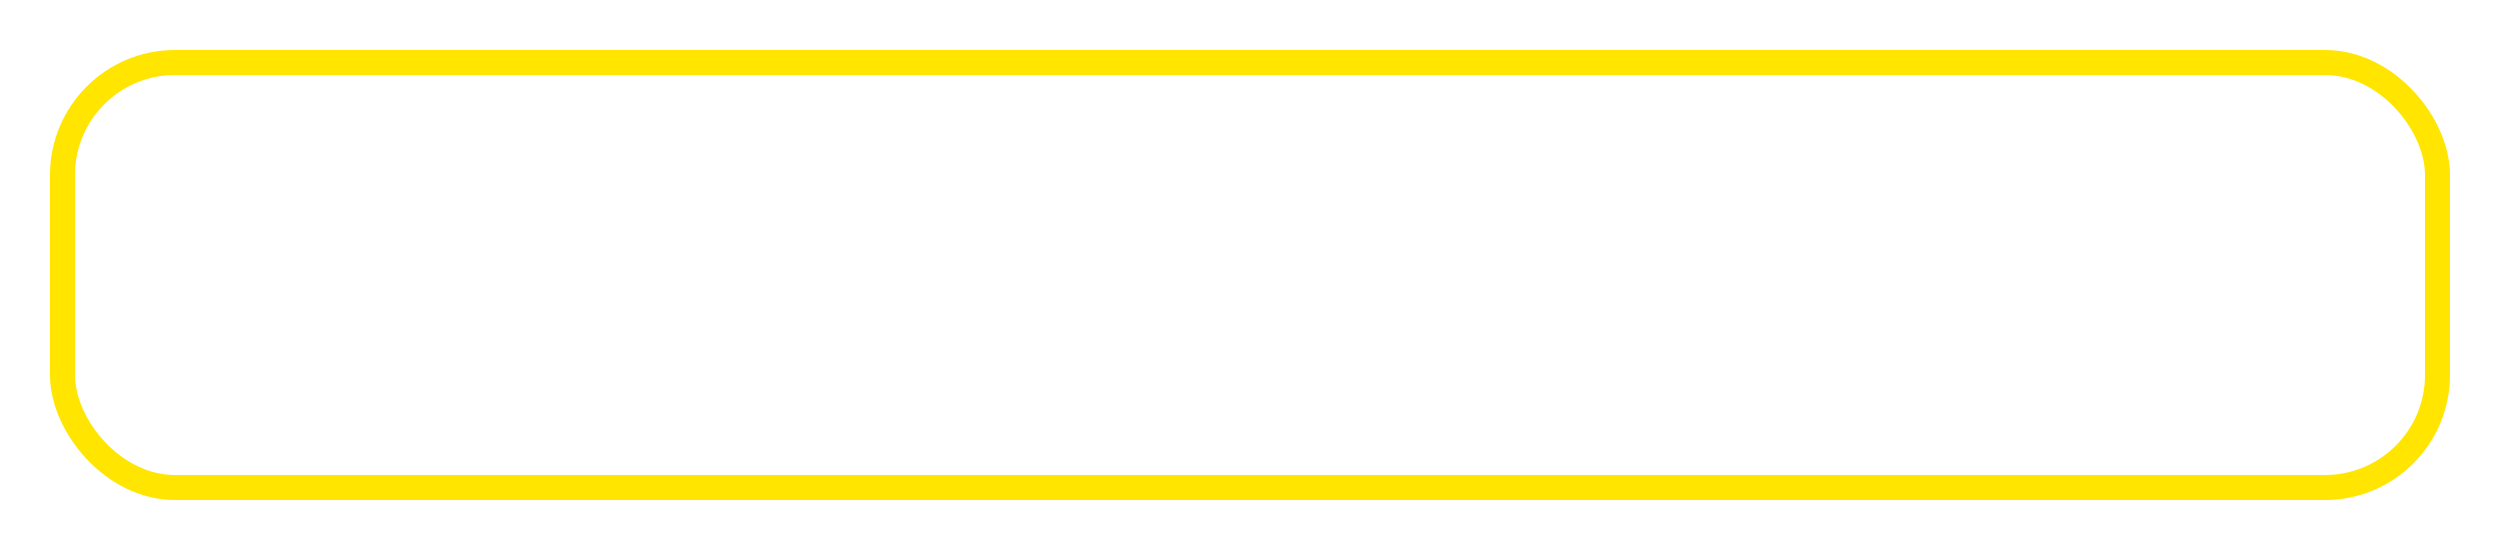 <?xml version="1.0" encoding="UTF-8"?> <svg xmlns="http://www.w3.org/2000/svg" width="200" height="44" viewBox="0 0 200 44" fill="none"><g filter="url(#filter0_d_34_108)"><rect x="5" y="1" width="190" height="34" rx="9" stroke="#FFE500" stroke-width="2"></rect><path d="M45.405 22L47.365 12.2H48.765L46.805 22H45.405ZM47.253 17.674L47.477 16.456H50.655L50.431 17.674H47.253ZM52.111 22L49.493 17.156L50.669 16.512L53.609 22H52.111ZM50.683 17.226L49.353 17.044L53.833 12.2H55.415L50.683 17.226ZM58.266 22.084C57.557 22.084 56.941 21.953 56.418 21.692C55.905 21.421 55.503 21.048 55.214 20.572C54.925 20.087 54.78 19.522 54.78 18.878C54.78 18.038 54.967 17.291 55.34 16.638C55.713 15.975 56.227 15.457 56.88 15.084C57.543 14.701 58.294 14.51 59.134 14.51C59.834 14.51 60.445 14.641 60.968 14.902C61.491 15.163 61.892 15.532 62.172 16.008C62.461 16.484 62.606 17.049 62.606 17.702C62.606 18.542 62.419 19.293 62.046 19.956C61.673 20.609 61.159 21.127 60.506 21.51C59.862 21.893 59.115 22.084 58.266 22.084ZM58.35 20.908C58.91 20.908 59.409 20.773 59.848 20.502C60.287 20.231 60.627 19.863 60.87 19.396C61.122 18.92 61.248 18.379 61.248 17.772C61.248 17.119 61.057 16.61 60.674 16.246C60.291 15.873 59.745 15.686 59.036 15.686C58.485 15.686 57.991 15.821 57.552 16.092C57.113 16.353 56.768 16.722 56.516 17.198C56.264 17.665 56.138 18.206 56.138 18.822C56.138 19.466 56.329 19.975 56.712 20.348C57.095 20.721 57.641 20.908 58.35 20.908ZM68.086 22.084C67.451 22.084 66.906 21.972 66.448 21.748C66 21.515 65.655 21.183 65.412 20.754C65.169 20.315 65.048 19.788 65.048 19.172C65.048 18.239 65.207 17.427 65.524 16.736C65.841 16.036 66.294 15.49 66.882 15.098C67.48 14.706 68.189 14.51 69.01 14.51C69.645 14.51 70.205 14.636 70.69 14.888C71.185 15.14 71.572 15.509 71.852 15.994C72.141 16.47 72.286 17.039 72.286 17.702C72.286 18.337 72.179 18.92 71.964 19.452C71.759 19.984 71.465 20.446 71.082 20.838C70.709 21.23 70.266 21.538 69.752 21.762C69.239 21.977 68.683 22.084 68.086 22.084ZM63.27 24.716L65.286 14.58H66.574L66.182 16.498L65.748 18.22L65.552 19.984L64.614 24.716H63.27ZM68.03 20.908C68.59 20.908 69.085 20.773 69.514 20.502C69.953 20.231 70.298 19.863 70.55 19.396C70.802 18.92 70.928 18.379 70.928 17.772C70.928 17.119 70.737 16.61 70.354 16.246C69.972 15.873 69.425 15.686 68.716 15.686C68.165 15.686 67.666 15.821 67.218 16.092C66.779 16.353 66.434 16.722 66.182 17.198C65.939 17.665 65.818 18.206 65.818 18.822C65.818 19.466 66.01 19.975 66.392 20.348C66.775 20.721 67.321 20.908 68.03 20.908ZM73.482 22L74.966 14.58H81.84L80.356 22H79.012L80.3 15.42L80.552 15.756H75.722L76.128 15.42L74.826 22H73.482ZM86.499 22.084C85.789 22.084 85.173 21.953 84.65 21.692C84.137 21.421 83.736 21.048 83.447 20.572C83.157 20.087 83.013 19.522 83.013 18.878C83.013 18.038 83.199 17.291 83.573 16.638C83.946 15.975 84.459 15.457 85.112 15.084C85.775 14.701 86.526 14.51 87.367 14.51C88.067 14.51 88.678 14.641 89.201 14.902C89.723 15.163 90.124 15.532 90.404 16.008C90.694 16.484 90.838 17.049 90.838 17.702C90.838 18.542 90.652 19.293 90.278 19.956C89.905 20.609 89.392 21.127 88.739 21.51C88.094 21.893 87.348 22.084 86.499 22.084ZM86.582 20.908C87.142 20.908 87.642 20.773 88.081 20.502C88.519 20.231 88.86 19.863 89.103 19.396C89.355 18.92 89.481 18.379 89.481 17.772C89.481 17.119 89.289 16.61 88.906 16.246C88.524 15.873 87.978 15.686 87.269 15.686C86.718 15.686 86.223 15.821 85.784 16.092C85.346 16.353 85.001 16.722 84.749 17.198C84.496 17.665 84.371 18.206 84.371 18.822C84.371 19.466 84.562 19.975 84.945 20.348C85.327 20.721 85.873 20.908 86.582 20.908ZM96.319 22.084C95.684 22.084 95.138 21.972 94.681 21.748C94.233 21.515 93.887 21.183 93.645 20.754C93.402 20.315 93.281 19.788 93.281 19.172C93.281 18.239 93.439 17.427 93.757 16.736C94.074 16.036 94.527 15.49 95.115 15.098C95.712 14.706 96.421 14.51 97.243 14.51C97.877 14.51 98.437 14.636 98.923 14.888C99.417 15.14 99.805 15.509 100.085 15.994C100.374 16.47 100.519 17.039 100.519 17.702C100.519 18.337 100.411 18.92 100.197 19.452C99.991 19.984 99.697 20.446 99.315 20.838C98.941 21.23 98.498 21.538 97.985 21.762C97.471 21.977 96.916 22.084 96.319 22.084ZM91.503 24.716L93.519 14.58H94.807L94.415 16.498L93.981 18.22L93.785 19.984L92.847 24.716H91.503ZM96.263 20.908C96.823 20.908 97.317 20.773 97.747 20.502C98.185 20.231 98.531 19.863 98.783 19.396C99.035 18.92 99.161 18.379 99.161 17.772C99.161 17.119 98.969 16.61 98.587 16.246C98.204 15.873 97.658 15.686 96.949 15.686C96.398 15.686 95.899 15.821 95.451 16.092C95.012 16.353 94.667 16.722 94.415 17.198C94.172 17.665 94.051 18.206 94.051 18.822C94.051 19.466 94.242 19.975 94.625 20.348C95.007 20.721 95.553 20.908 96.263 20.908ZM105.06 22.084C104.435 22.084 103.875 21.958 103.38 21.706C102.886 21.445 102.494 21.076 102.204 20.6C101.924 20.124 101.784 19.55 101.784 18.878C101.784 18.243 101.887 17.66 102.092 17.128C102.307 16.596 102.601 16.134 102.974 15.742C103.357 15.35 103.805 15.047 104.318 14.832C104.832 14.617 105.387 14.51 105.984 14.51C106.628 14.51 107.174 14.622 107.622 14.846C108.07 15.07 108.416 15.401 108.658 15.84C108.901 16.269 109.022 16.797 109.022 17.422C109.022 18.337 108.864 19.149 108.546 19.858C108.229 20.558 107.772 21.104 107.174 21.496C106.586 21.888 105.882 22.084 105.06 22.084ZM105.354 20.908C105.914 20.908 106.414 20.773 106.852 20.502C107.291 20.231 107.632 19.863 107.874 19.396C108.126 18.92 108.252 18.379 108.252 17.772C108.252 17.119 108.061 16.61 107.678 16.246C107.296 15.873 106.75 15.686 106.04 15.686C105.49 15.686 104.995 15.821 104.556 16.092C104.118 16.353 103.772 16.722 103.52 17.198C103.268 17.665 103.142 18.206 103.142 18.822C103.142 19.466 103.334 19.975 103.716 20.348C104.099 20.721 104.645 20.908 105.354 20.908ZM107.496 22L107.888 20.082L108.336 18.36L108.518 16.596L108.91 14.58H110.254L108.784 22H107.496ZM112.878 22L114.166 15.406L114.418 15.756H111.408L111.632 14.58H118.408L118.184 15.756H115.118L115.51 15.406L114.222 22H112.878ZM118.298 22L119.796 14.58H121.154L120.034 20.124L125.634 14.58H126.908L125.438 22H124.066L125.2 16.456L119.6 22H118.298ZM128.046 22L129.544 14.58H132.932C133.744 14.58 134.36 14.725 134.78 15.014C135.2 15.303 135.41 15.723 135.41 16.274C135.41 16.899 135.14 17.408 134.598 17.8C134.066 18.183 133.366 18.374 132.498 18.374L132.68 18.038C133.464 18.038 134.043 18.173 134.416 18.444C134.79 18.705 134.976 19.121 134.976 19.69C134.976 20.409 134.687 20.973 134.108 21.384C133.53 21.795 132.722 22 131.686 22H128.046ZM129.586 20.964H131.728C132.335 20.964 132.811 20.847 133.156 20.614C133.502 20.381 133.674 20.054 133.674 19.634C133.674 19.317 133.567 19.088 133.352 18.948C133.138 18.808 132.788 18.738 132.302 18.738H130.02L129.586 20.964ZM130.216 17.772H132.232C132.764 17.772 133.198 17.66 133.534 17.436C133.87 17.203 134.038 16.895 134.038 16.512C134.038 16.213 133.922 15.989 133.688 15.84C133.464 15.691 133.128 15.616 132.68 15.616H130.636L130.216 17.772ZM143.996 22L145.466 14.58H146.81L145.34 22H143.996ZM140.874 17.086C141.714 17.086 142.344 17.259 142.764 17.604C143.193 17.94 143.408 18.449 143.408 19.13C143.408 19.709 143.263 20.217 142.974 20.656C142.685 21.085 142.274 21.417 141.742 21.65C141.219 21.883 140.599 22 139.88 22H136.646L138.13 14.608H139.46L138.97 17.086H140.874ZM139.88 20.992C140.319 20.992 140.701 20.922 141.028 20.782C141.355 20.633 141.607 20.427 141.784 20.166C141.971 19.905 142.064 19.597 142.064 19.242C142.064 18.467 141.532 18.08 140.468 18.08H138.774L138.2 20.992H139.88Z" fill="white"></path></g><defs><filter id="filter0_d_34_108" x="0" y="0" width="200" height="44" filterUnits="userSpaceOnUse" color-interpolation-filters="sRGB"><feFlood flood-opacity="0" result="BackgroundImageFix"></feFlood><feColorMatrix in="SourceAlpha" type="matrix" values="0 0 0 0 0 0 0 0 0 0 0 0 0 0 0 0 0 0 127 0" result="hardAlpha"></feColorMatrix><feOffset dy="4"></feOffset><feGaussianBlur stdDeviation="2"></feGaussianBlur><feComposite in2="hardAlpha" operator="out"></feComposite><feColorMatrix type="matrix" values="0 0 0 0 0 0 0 0 0 0 0 0 0 0 0 0 0 0 0.25 0"></feColorMatrix><feBlend mode="normal" in2="BackgroundImageFix" result="effect1_dropShadow_34_108"></feBlend><feBlend mode="normal" in="SourceGraphic" in2="effect1_dropShadow_34_108" result="shape"></feBlend></filter></defs></svg> 